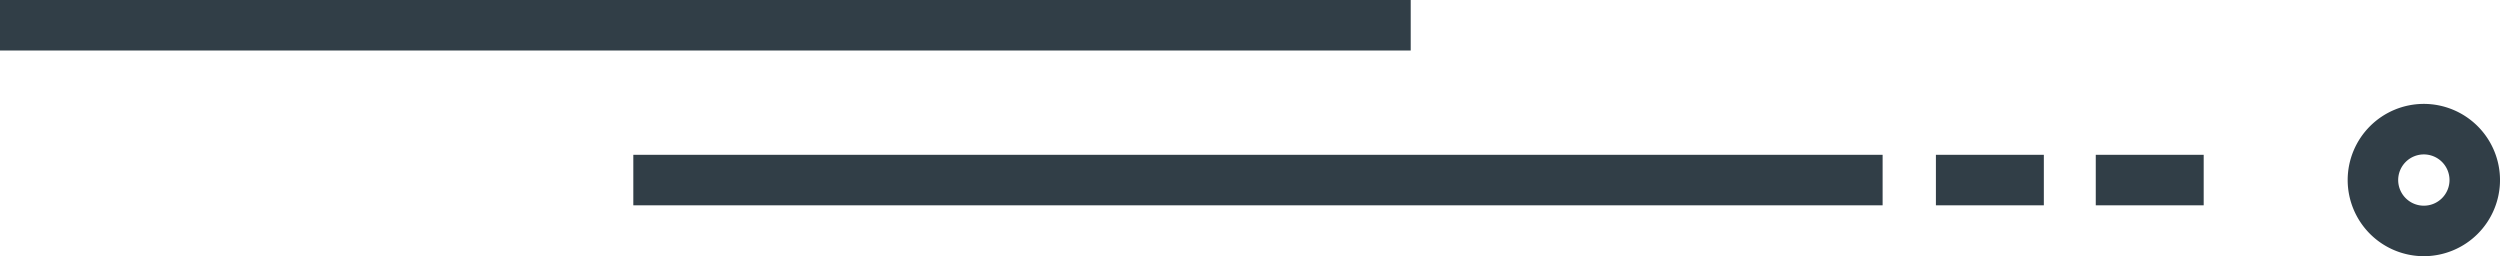 <svg xmlns="http://www.w3.org/2000/svg" xmlns:xlink="http://www.w3.org/1999/xlink" width="161.511" height="16.551" viewBox="0 0 161.511 16.551">
  <defs>
    <clipPath id="clip-path">
      <rect width="161.511" height="16.551" fill="none"/>
    </clipPath>
  </defs>
  <g id="Repeat_Grid_2" data-name="Repeat Grid 2" clip-path="url(#clip-path)">
    <g id="Group_1901" data-name="Group 1901" transform="translate(-617.02 -611.535)">
      <g id="Group_1851" data-name="Group 1851" transform="translate(617.02 611.535)">
        <g id="Group_83" data-name="Group 83" transform="translate(151.67 6.713)">
          <path id="Path_3258" data-name="Path 3258" d="M-125.06,269.934a4.924,4.924,0,0,1-4.921-4.918,4.924,4.924,0,0,1,4.921-4.921,4.926,4.926,0,0,1,4.921,4.921A4.926,4.926,0,0,1-125.06,269.934Zm0-6.575a1.658,1.658,0,0,0-1.658,1.658,1.657,1.657,0,0,0,1.658,1.654,1.657,1.657,0,0,0,1.658-1.654A1.658,1.658,0,0,0-125.06,263.359Z" transform="translate(129.981 -260.096)" fill="#313e47"/>
        </g>
        <g id="Group_99" data-name="Group 99" transform="translate(40.915 10.001)">
          <g id="Group_96" data-name="Group 96">
            <rect id="Rectangle_253" data-name="Rectangle 253" width="80.71" height="3.263" fill="#313e47"/>
          </g>
          <g id="Group_97" data-name="Group 97" transform="translate(84.153)">
            <rect id="Rectangle_254" data-name="Rectangle 254" width="6.973" height="3.263" fill="#313e47"/>
          </g>
          <g id="Group_98" data-name="Group 98" transform="translate(94.481)">
            <rect id="Rectangle_255" data-name="Rectangle 255" width="6.972" height="3.263" fill="#313e47"/>
          </g>
        </g>
        <g id="Group_103" data-name="Group 103" transform="translate(0 0)">
          <rect id="Rectangle_258" data-name="Rectangle 258" width="91.138" height="3.263" fill="#313e47"/>
        </g>
      </g>
    </g>
  </g>
</svg>
